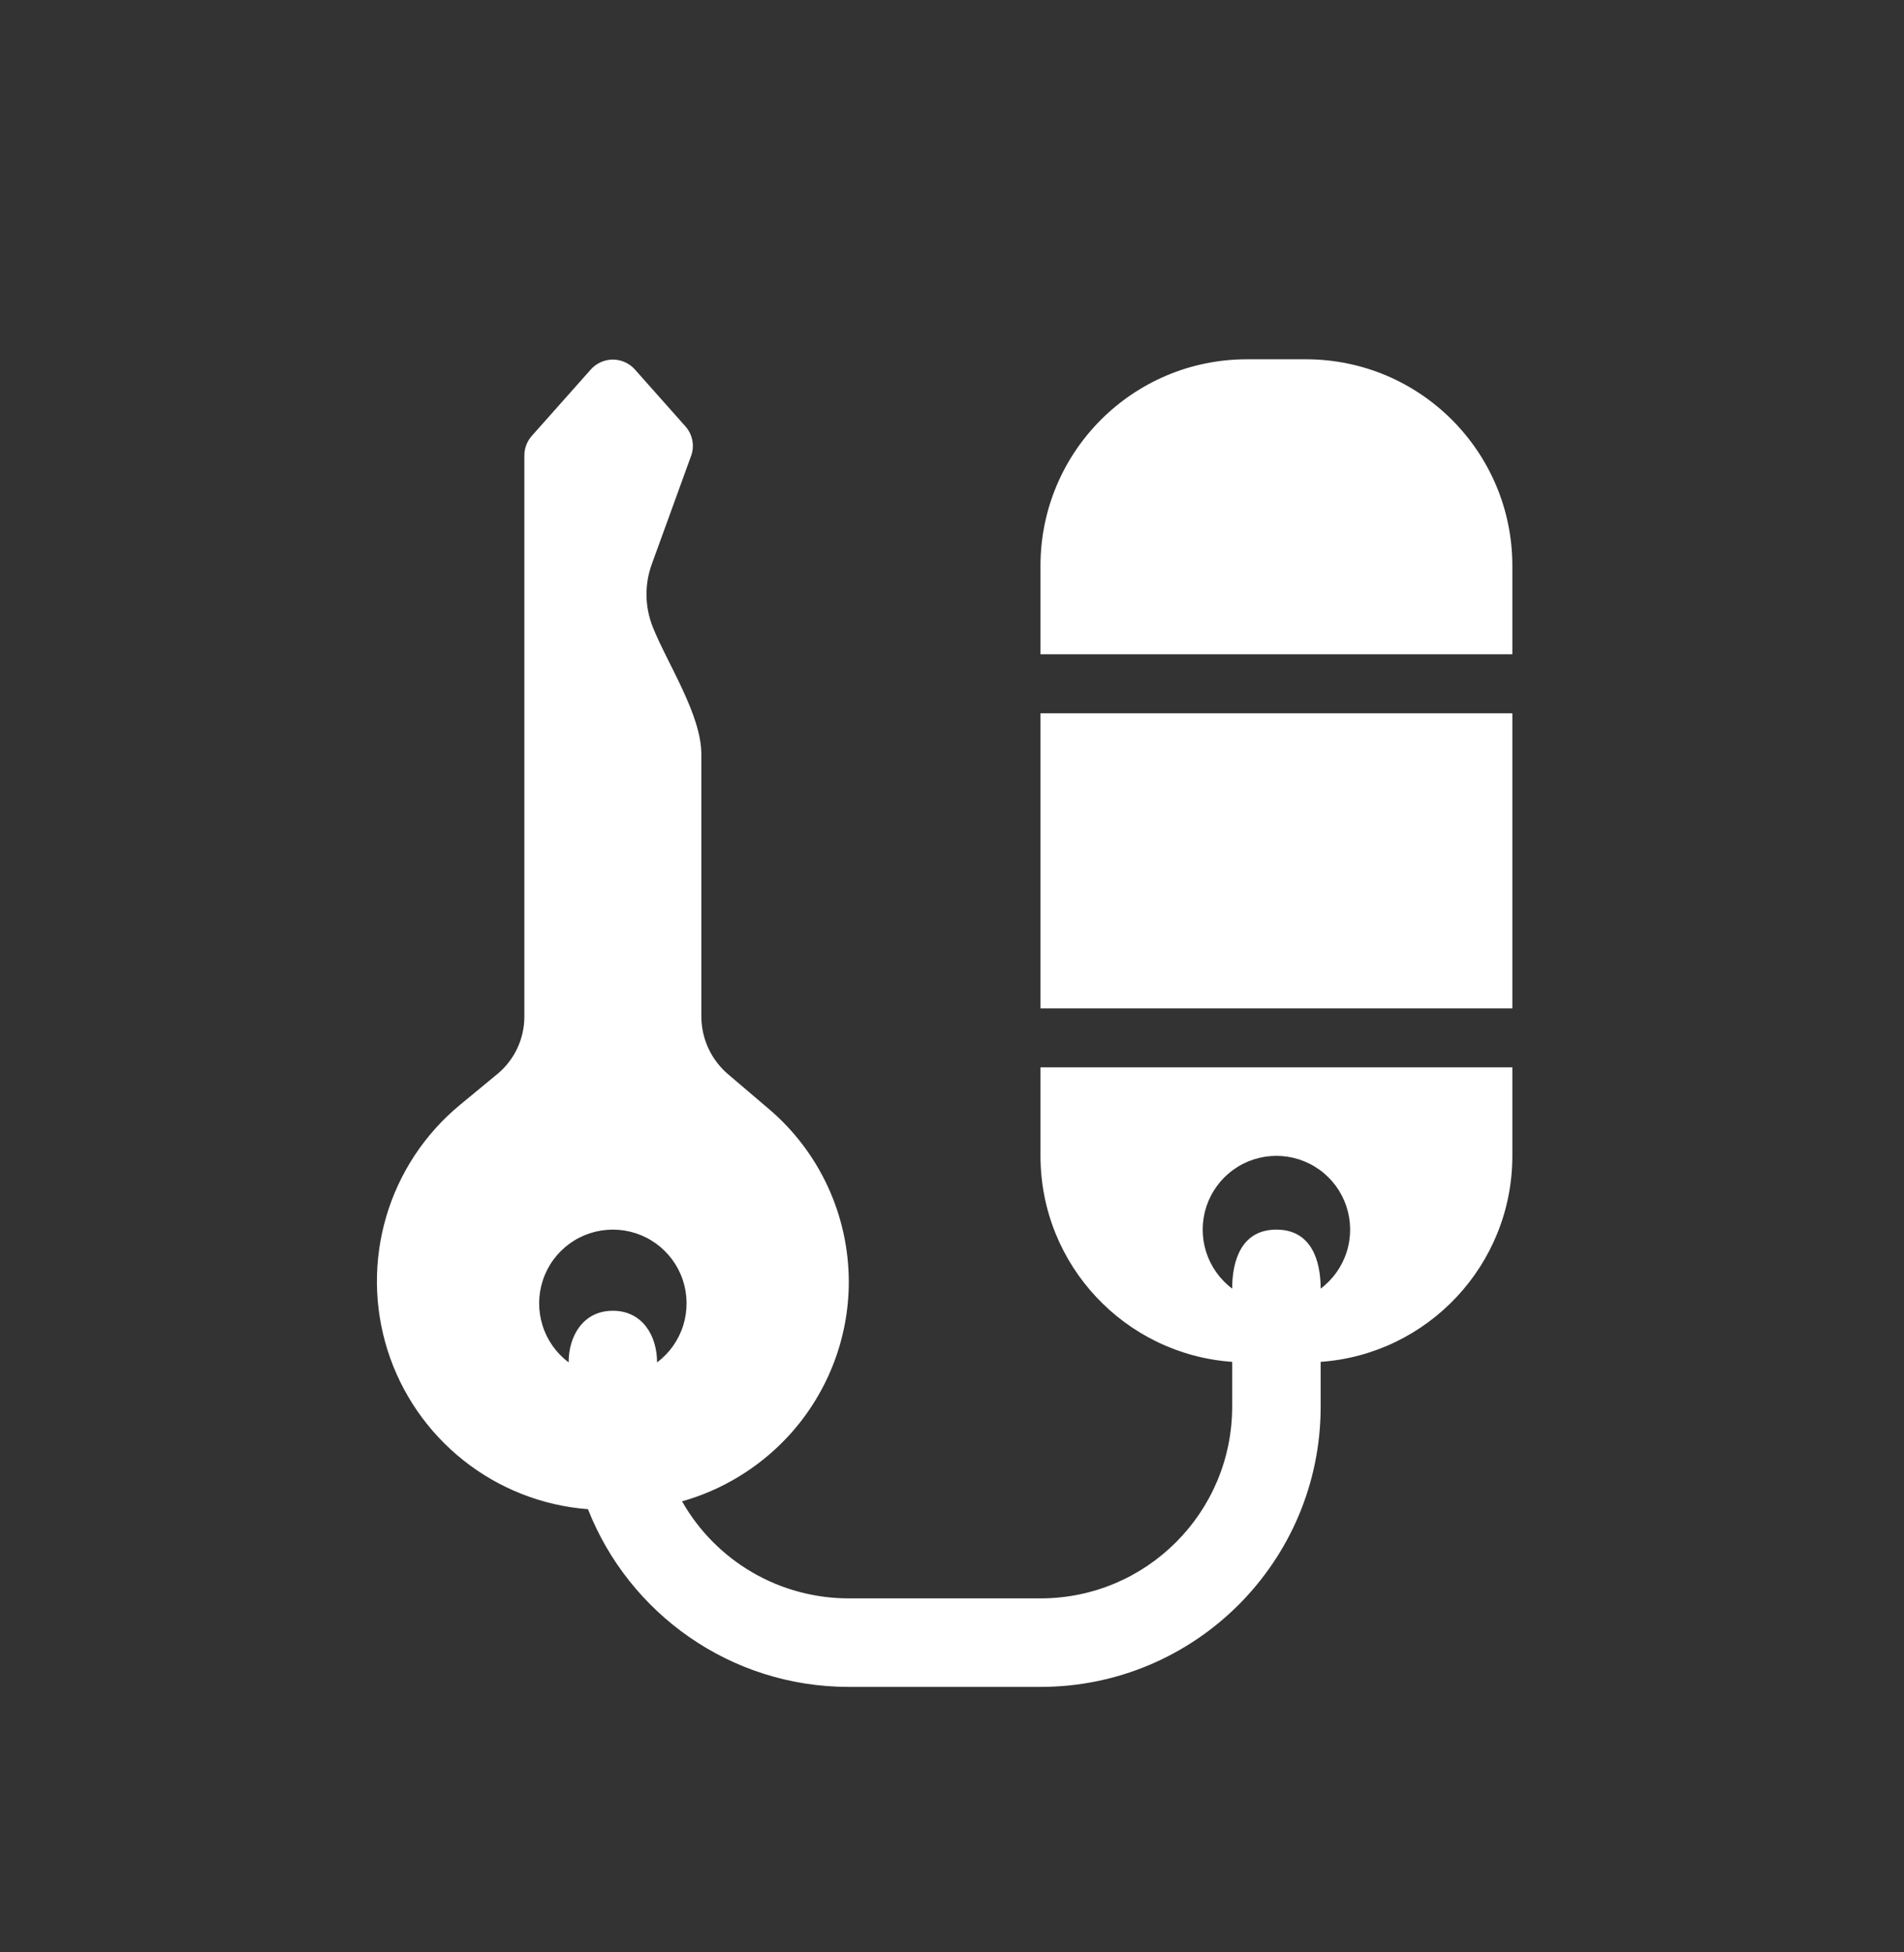 <svg width="40" height="41" viewBox="0 0 40 41" fill="none" xmlns="http://www.w3.org/2000/svg">
<rect x="0" y="0" width="40" height="41" fill="#333333" stroke="none"/>
<path fill-rule="evenodd" clip-rule="evenodd" d="M31.772 14.979V21.175H21.859V14.979H31.772ZM31.772 13.74H21.859V11.882C21.859 9.486 23.8 7.545 26.196 7.545H27.435C29.83 7.545 31.772 9.486 31.772 11.882V13.74ZM31.772 22.414V24.273C31.772 26.564 29.995 28.44 27.745 28.599V29.539C27.745 32.79 25.109 35.425 21.859 35.425H17.832C15.341 35.425 13.212 33.879 12.352 31.693C11.398 31.62 10.487 31.263 9.737 30.668C8.987 30.073 8.431 29.268 8.142 28.355C7.853 27.442 7.844 26.464 8.115 25.546C8.386 24.627 8.926 23.811 9.664 23.202L10.447 22.556C10.625 22.409 10.768 22.225 10.867 22.016C10.965 21.807 11.016 21.579 11.016 21.349V9.565C11.016 9.413 11.072 9.267 11.173 9.153L12.412 7.759C12.47 7.694 12.541 7.641 12.621 7.606C12.701 7.57 12.788 7.551 12.875 7.551C12.963 7.551 13.049 7.57 13.129 7.606C13.209 7.641 13.28 7.694 13.338 7.759L14.399 8.953C14.474 9.037 14.524 9.139 14.545 9.248C14.566 9.358 14.557 9.471 14.518 9.576L13.694 11.845C13.537 12.275 13.545 12.746 13.715 13.171C14.019 13.933 14.734 15.008 14.734 15.838V21.343C14.734 21.812 14.94 22.256 15.296 22.559L16.151 23.287C16.678 23.734 17.101 24.291 17.391 24.918C17.681 25.545 17.831 26.228 17.832 26.919C17.832 28.143 17.357 29.325 16.512 30.212C15.915 30.838 15.161 31.293 14.329 31.528C14.68 32.147 15.19 32.662 15.805 33.02C16.42 33.378 17.12 33.566 17.832 33.566H21.859C24.083 33.566 25.886 31.763 25.886 29.539V28.599C23.635 28.44 21.859 26.564 21.859 24.273V22.414H31.772ZM27.745 27.061C27.745 26.465 27.546 25.822 26.815 25.822C26.085 25.822 25.886 26.465 25.886 27.061C25.626 26.866 25.434 26.594 25.337 26.284C25.24 25.973 25.243 25.64 25.346 25.332C25.449 25.023 25.646 24.755 25.91 24.565C26.173 24.375 26.49 24.273 26.815 24.273C27.14 24.273 27.457 24.375 27.721 24.565C27.985 24.755 28.182 25.023 28.285 25.332C28.387 25.64 28.391 25.973 28.294 26.284C28.197 26.594 28.005 26.866 27.745 27.061ZM13.804 28.61C14.065 28.415 14.257 28.143 14.354 27.832C14.45 27.522 14.447 27.189 14.345 26.881C14.242 26.572 14.044 26.304 13.781 26.114C13.517 25.924 13.2 25.822 12.875 25.822C12.55 25.822 12.233 25.924 11.969 26.114C11.706 26.304 11.508 26.572 11.406 26.881C11.303 27.189 11.3 27.522 11.397 27.832C11.493 28.143 11.686 28.415 11.946 28.61C11.946 28.054 12.252 27.526 12.875 27.526C13.499 27.526 13.804 28.054 13.804 28.61Z" fill="white"/>
</svg>
